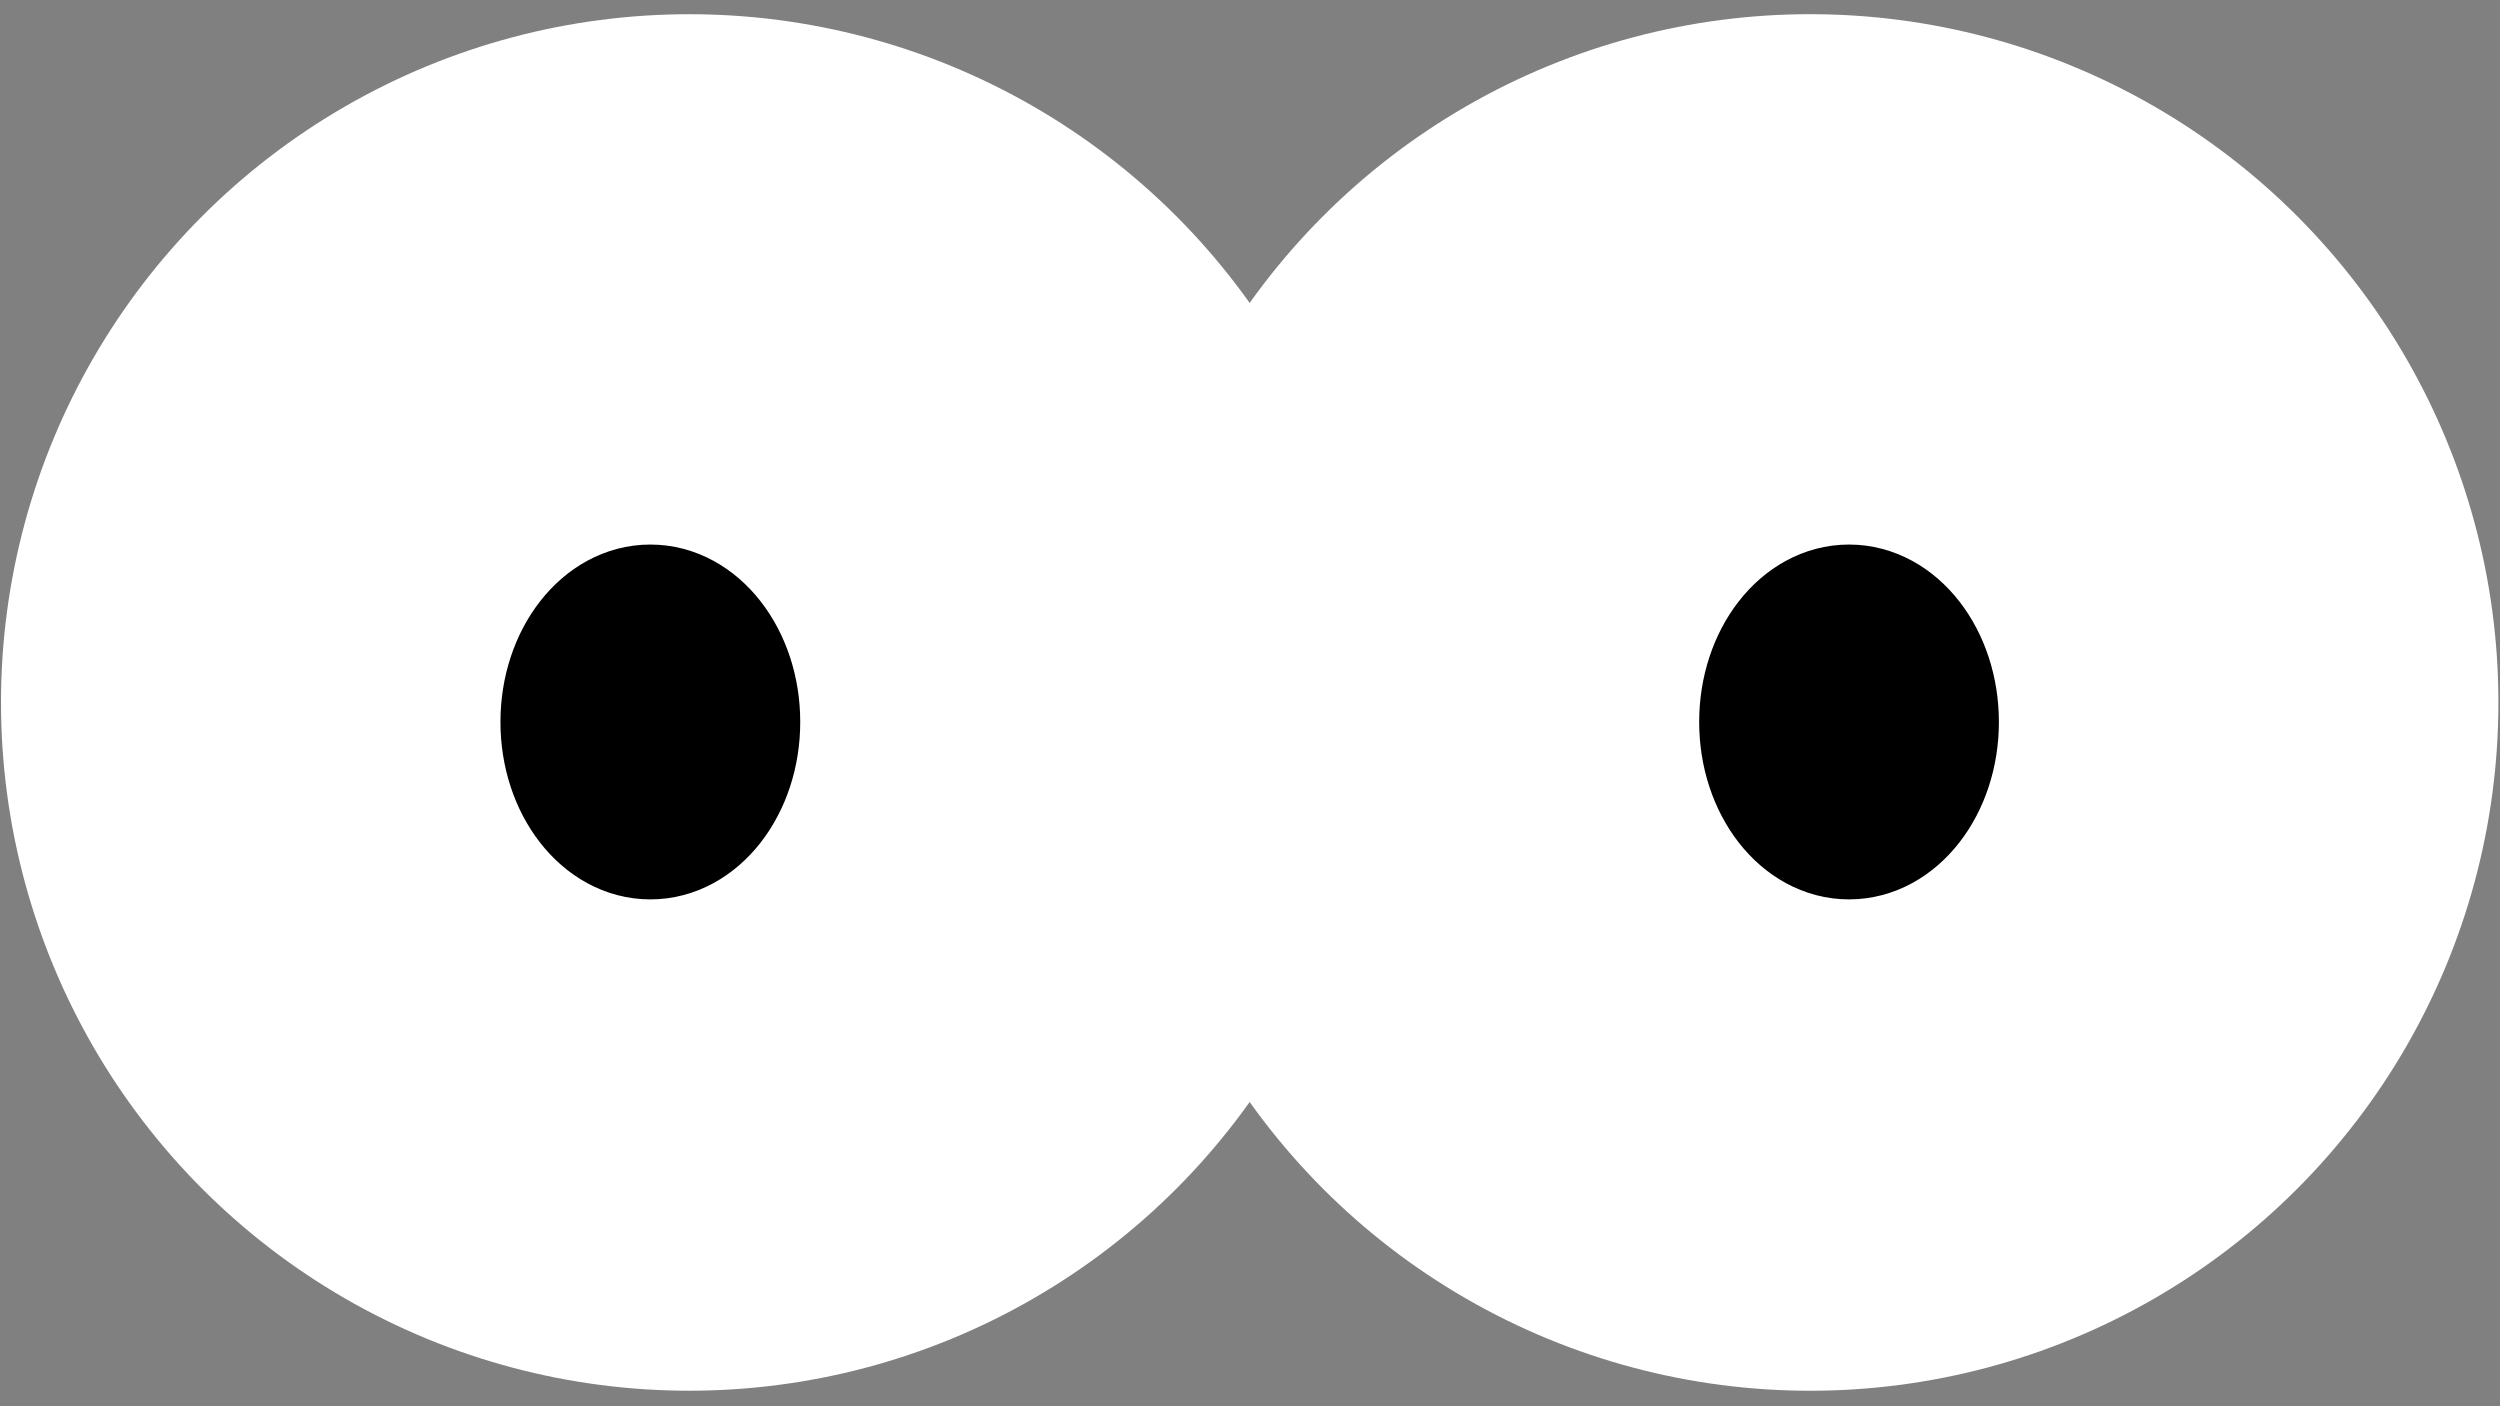 <?xml version="1.0" encoding="utf-8"?>
<!-- Generator: Adobe Illustrator 13.0.0, SVG Export Plug-In . SVG Version: 6.00 Build 14948)  -->
<!DOCTYPE svg PUBLIC "-//W3C//DTD SVG 1.1//EN" "http://www.w3.org/Graphics/SVG/1.1/DTD/svg11.dtd">
<svg version="1.1" id="Layer_1" xmlns="http://www.w3.org/2000/svg" xmlns:xlink="http://www.w3.org/1999/xlink" x="0px" y="0px"
	 width="80px" height="45px" viewBox="0 0 80 45" enable-background="new 0 0 80 45" xml:space="preserve">
<rect x="0" y="0" width="80" height="45" fill="#808080" stroke="none"/>
<g>
	<circle fill="#FFFFFF" cx="57.924" cy="22.479" r="22.025"/>
	<circle fill="#FFFFFF" cx="22.056" cy="22.479" r="22.024"/>
	<ellipse stroke="#000000" stroke-width="3.449" cx="20.811" cy="23.103" rx="3.072" ry="3.953"/>
	<ellipse stroke="#000000" stroke-width="3.449" cx="59.169" cy="23.103" rx="3.071" ry="3.953"/>
</g>
</svg>
